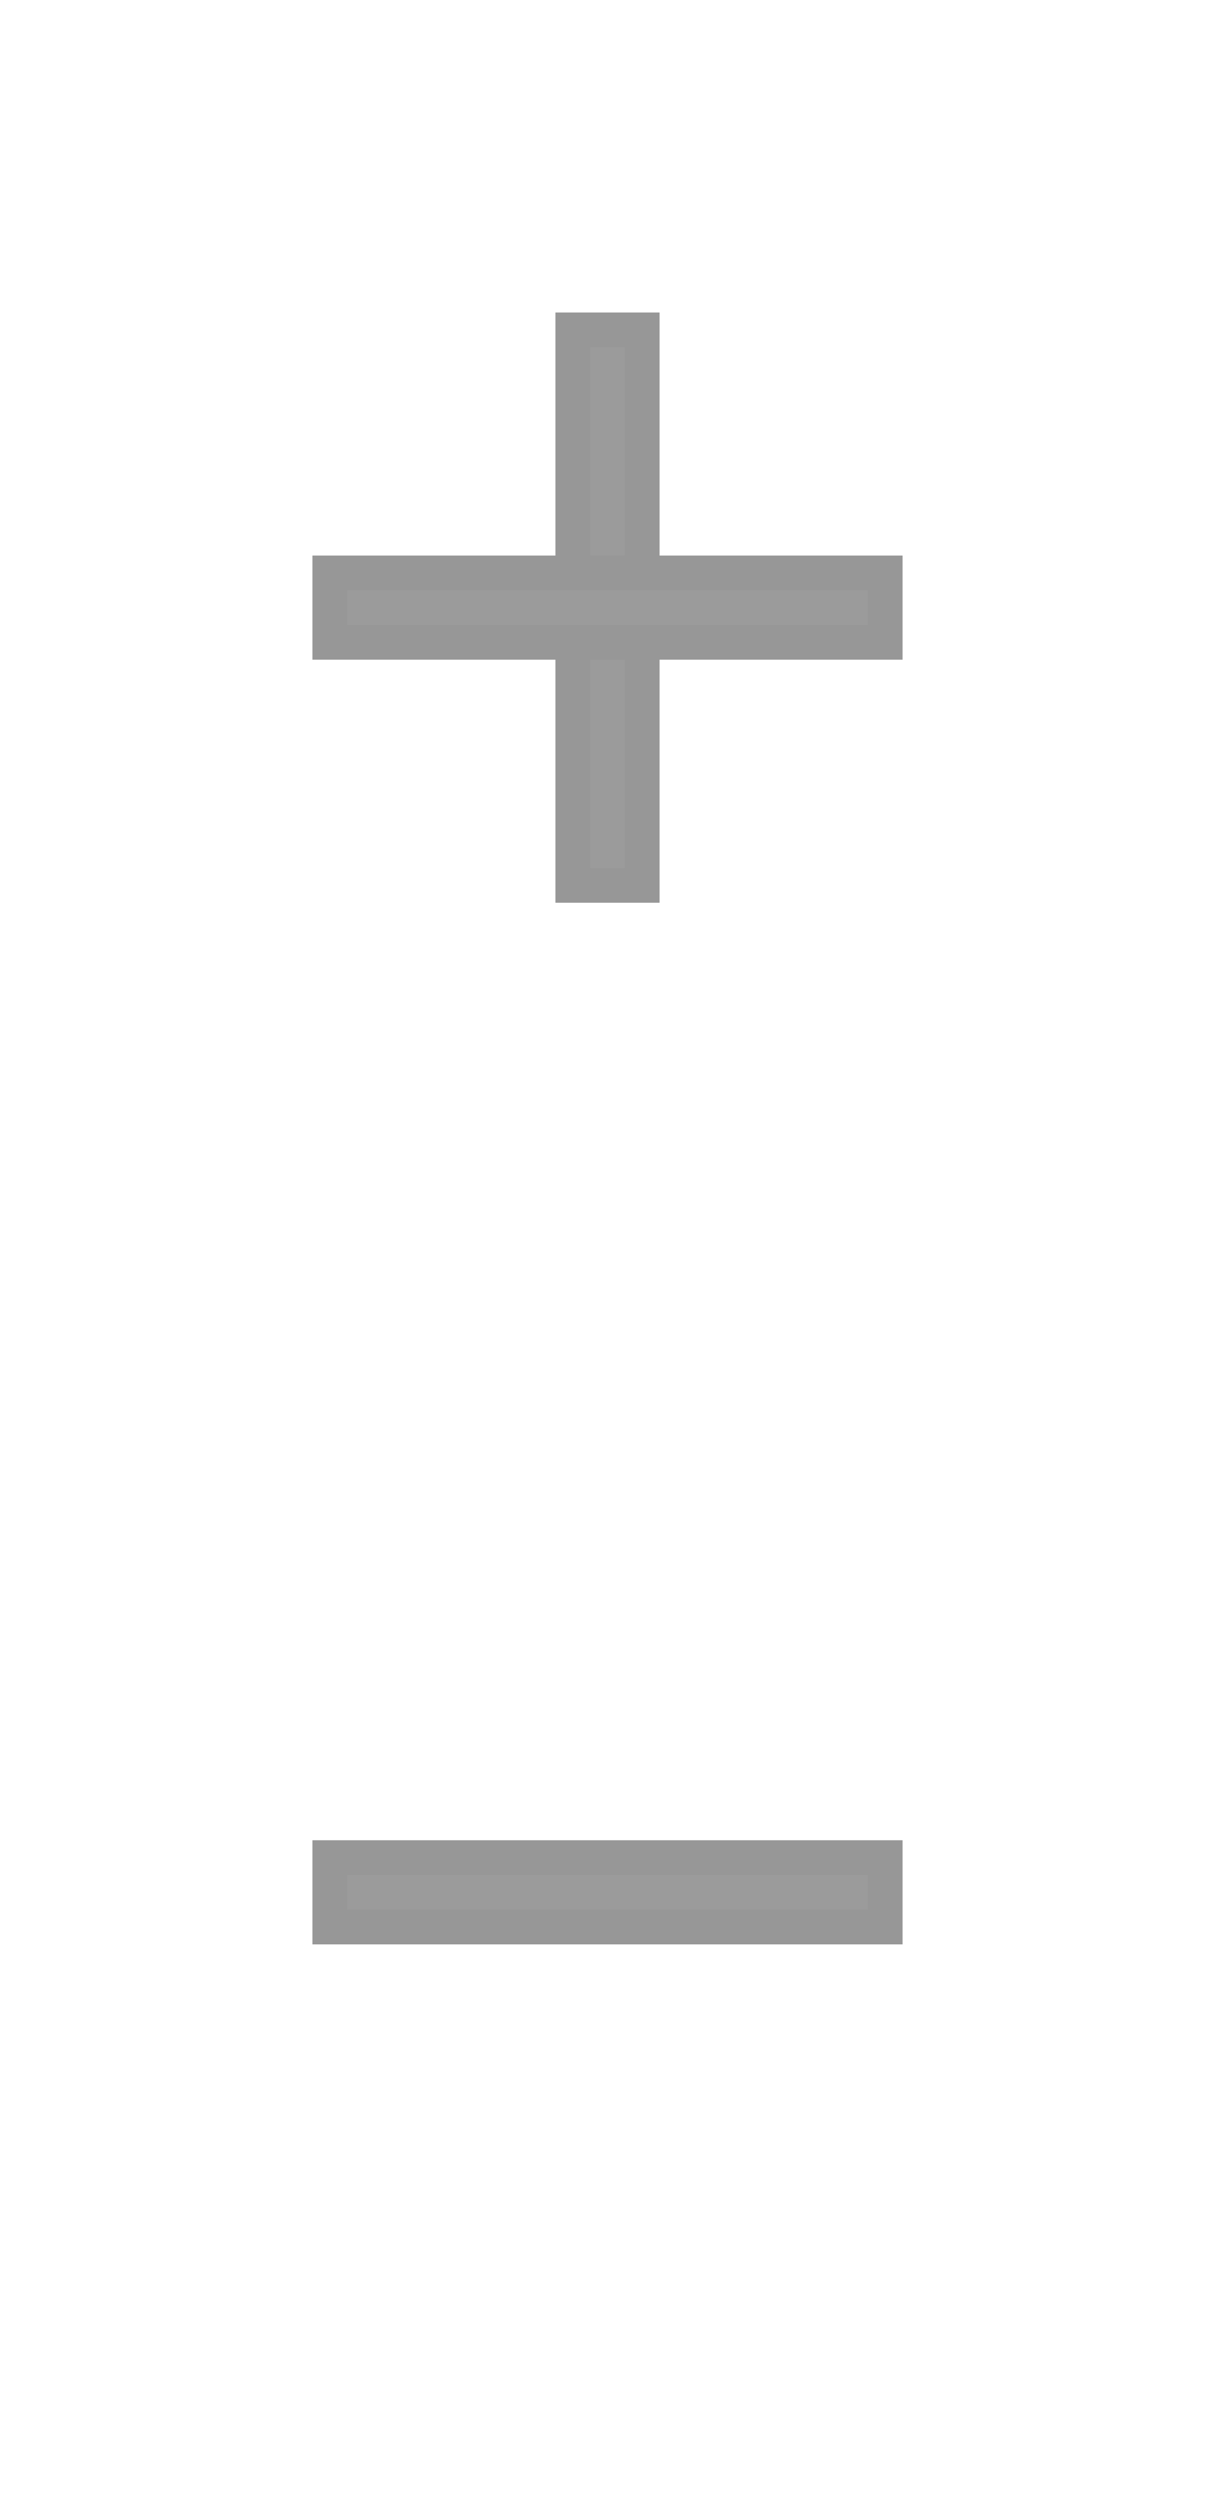 <?xml version="1.0" encoding="UTF-8"?>
<svg width="35px" height="72px" viewBox="0 0 35 72" version="1.1" xmlns="http://www.w3.org/2000/svg" xmlns:xlink="http://www.w3.org/1999/xlink">
    <!-- Generator: Sketch 53.2 (72643) - https://sketchapp.com -->
    <title>City Map Zoom </title>
    <desc>Created with Sketch.</desc>
    <g id="City-Map-Zoom-" stroke="none" stroke-width="1" fill="none" fill-rule="evenodd">
        <rect id="Rectangle" x="0" y="0" width="35" height="72"></rect>
        <g id="Group-25" transform="translate(9, 9)" fill="#9B9B9B" stroke="#979797">
            <rect id="Rectangle" x="7.5" y="0.5" width="2" height="16"></rect>
            <path d="M7.5,0.5 L7.5,16.5 L9.5,16.5 L9.5,0.5 L7.5,0.5 Z" id="Rectangle-Copy" transform="translate(8.5, 8.5) rotate(-90) translate(-8.5, -8.5) "></path>
            <path d="M7.5,37.5 L7.5,53.5 L9.5,53.5 L9.5,37.5 L7.5,37.5 Z" id="Rectangle-Copy-2" transform="translate(8.5, 45.5) rotate(-90) translate(-8.5, -45.5) "></path>
        </g>
    </g>
</svg>